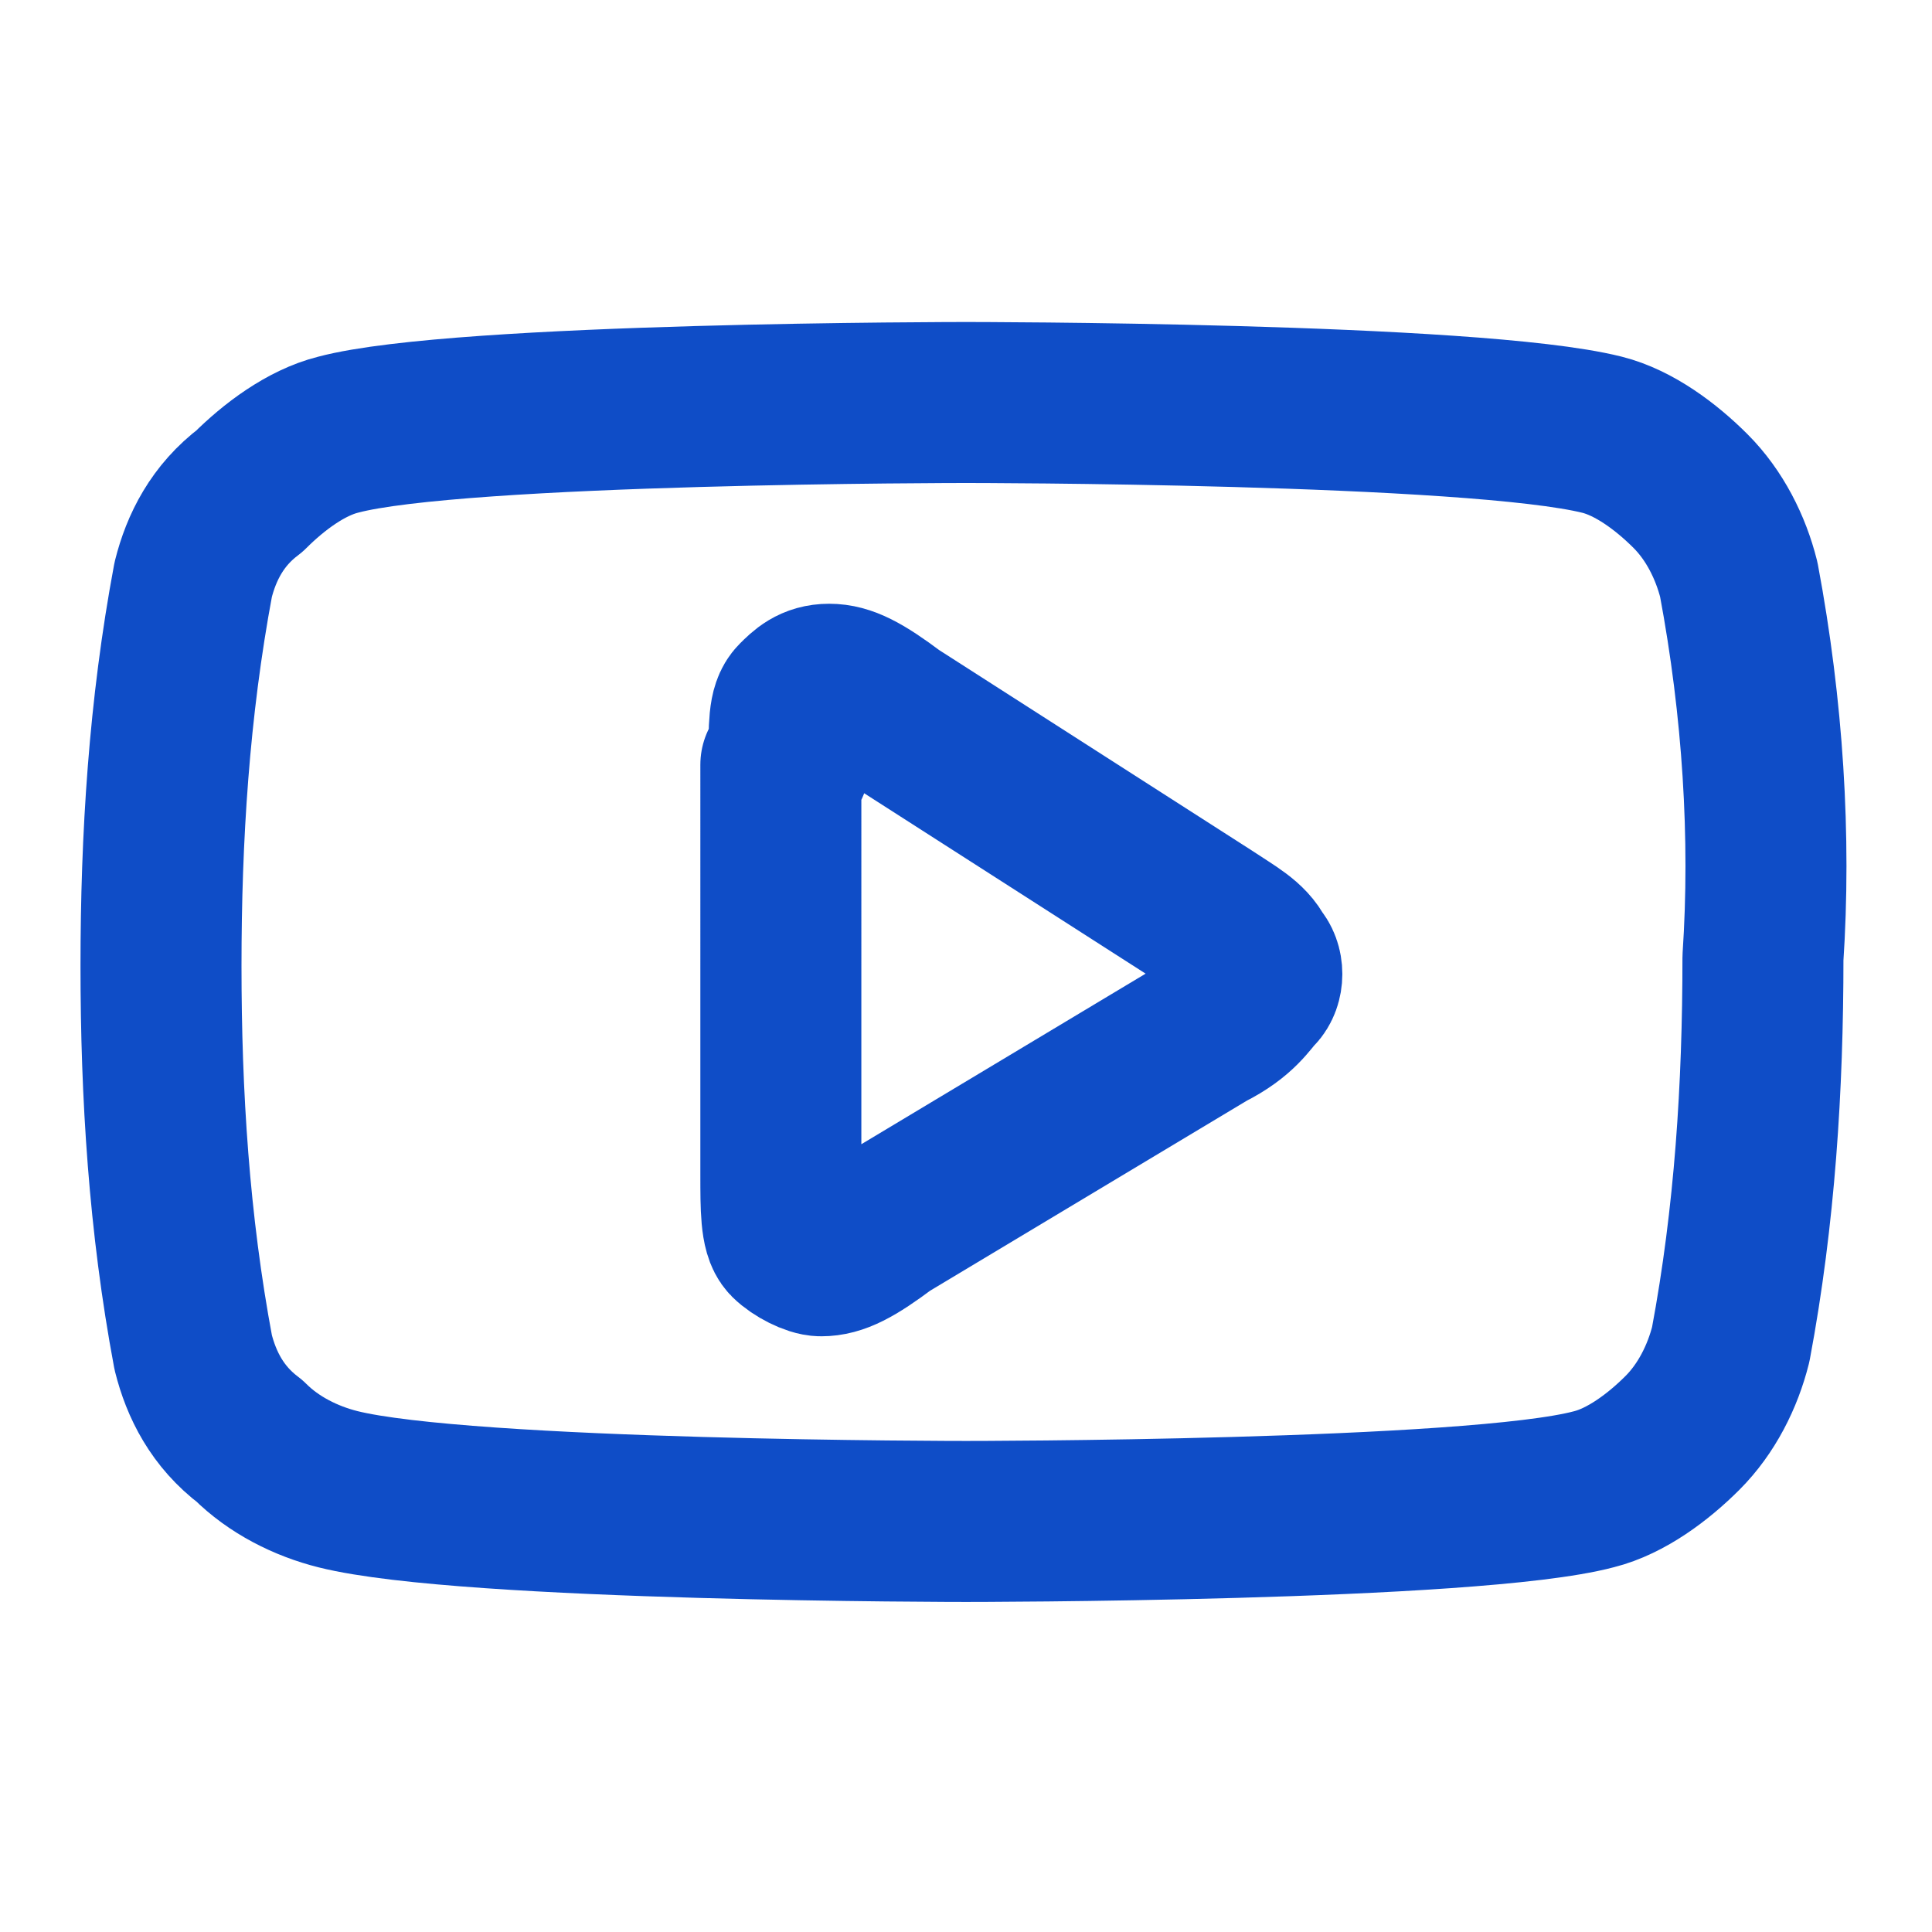 <?xml version="1.0" encoding="utf-8"?>
<!-- Generator: Adobe Illustrator 24.2.3, SVG Export Plug-In . SVG Version: 6.00 Build 0)  -->
<svg version="1.1" id="Layer_1" xmlns="http://www.w3.org/2000/svg" xmlns:xlink="http://www.w3.org/1999/xlink" x="0px" y="0px"
	 viewBox="0 0 24 24" style="enable-background:new 0 0 24 24;" xml:space="preserve">
<style type="text/css">
	.st0{fill:none;stroke:#0F4DC7;stroke-width:2;stroke-linecap:round;stroke-linejoin:round;}
</style>
<path class="st0" d="M21.6,7.2c-0.1-0.4-0.3-0.8-0.6-1.1c-0.3-0.3-0.7-0.6-1.1-0.7C18.3,5,12,5,12,5S5.7,5,4.2,5.4
	C3.8,5.5,3.4,5.8,3.1,6.1C2.7,6.4,2.5,6.8,2.4,7.2C2.1,8.8,2,10.4,2,12c0,1.6,0.1,3.2,0.4,4.8c0.1,0.4,0.3,0.8,0.7,1.1
	c0.3,0.3,0.7,0.5,1.1,0.6c1.6,0.4,7.8,0.4,7.8,0.4s6.3,0,7.8-0.4c0.4-0.1,0.8-0.4,1.1-0.7c0.3-0.3,0.5-0.7,0.6-1.1
	c0.3-1.6,0.4-3.2,0.4-4.8C22,10.4,21.9,8.8,21.6,7.2z"/>
<path class="st0" d="M9.8,9.5c0-0.5,0-0.7,0.1-0.8c0.1-0.1,0.2-0.2,0.4-0.2c0.2,0,0.4,0.1,0.8,0.4l3.9,2.5c0.3,0.2,0.5,0.3,0.6,0.5
	c0.1,0.1,0.1,0.3,0,0.4c-0.1,0.1-0.2,0.3-0.6,0.5L11,15.2c-0.4,0.3-0.6,0.4-0.8,0.4c-0.1,0-0.3-0.1-0.4-0.2
	c-0.1-0.1-0.1-0.4-0.1-0.8V9.5z"/>
</svg>
